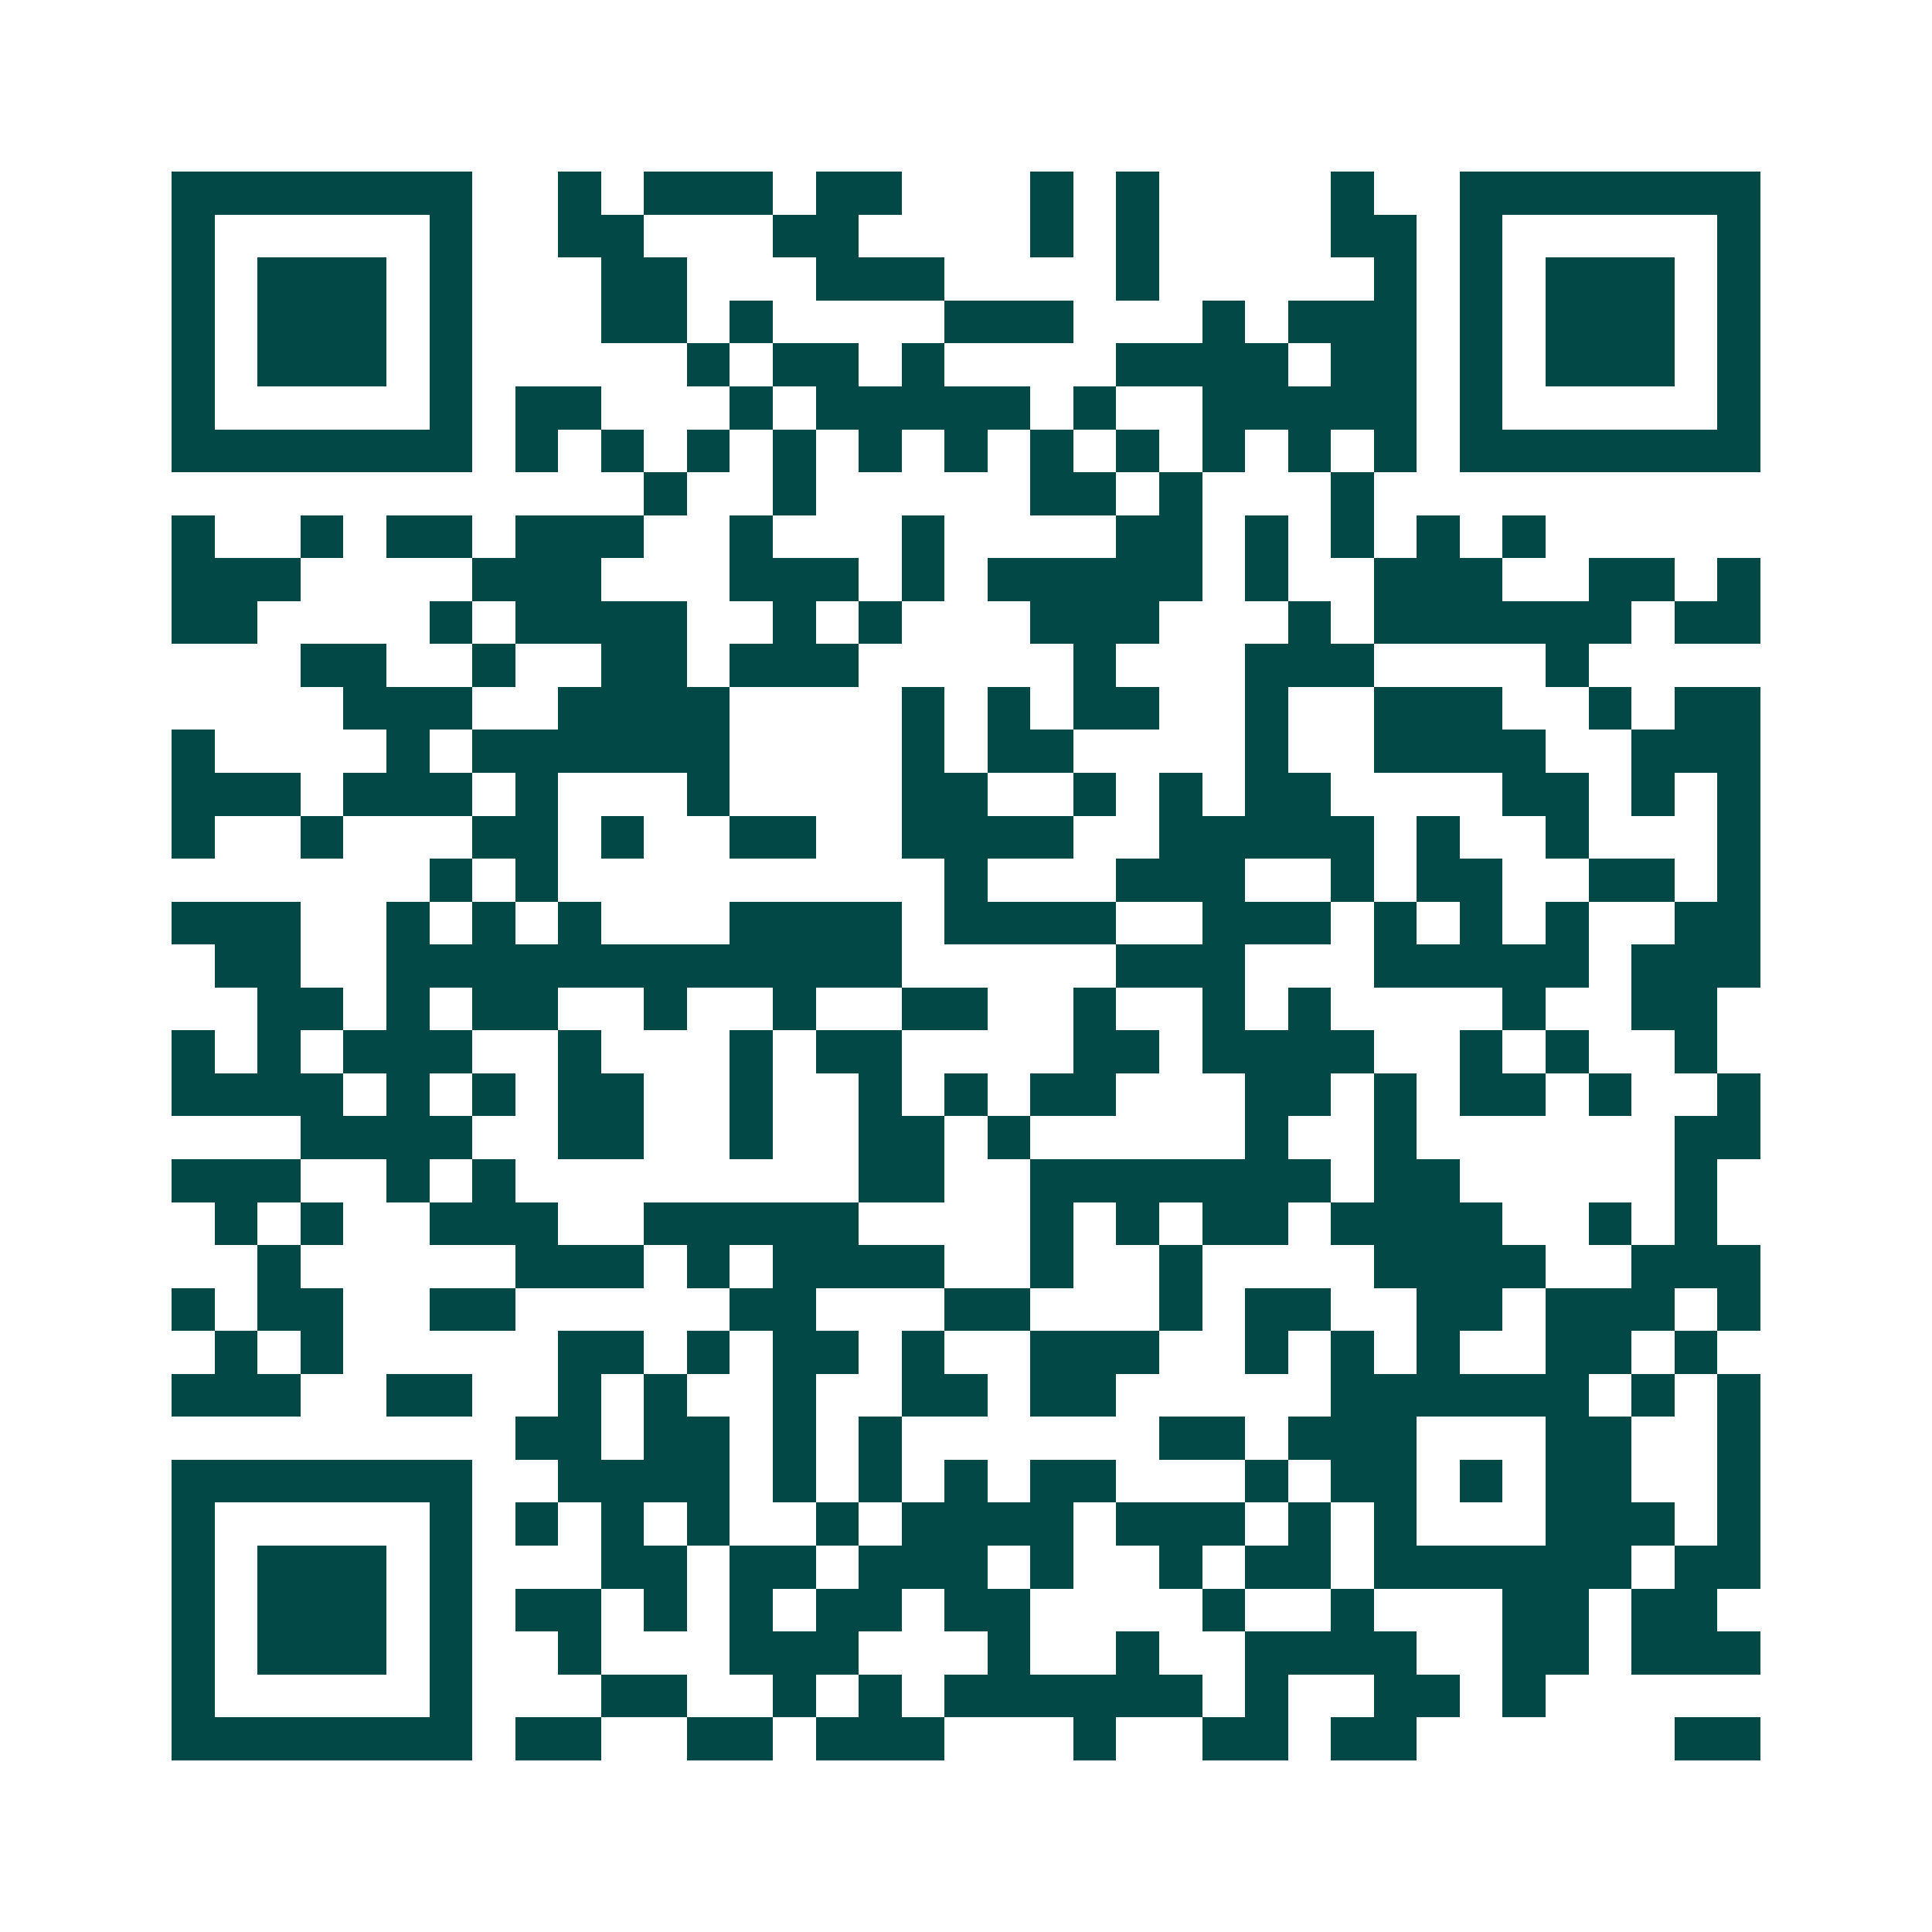 <svg xmlns="http://www.w3.org/2000/svg" width="200" height="200" viewBox="0 0 45 45" shape-rendering="crispEdges"><path fill="#ffffff" d="M0 0h45v45H0z"/><path stroke="#014847" d="M4 4.5h7m2 0h1m1 0h3m1 0h2m3 0h1m1 0h1m4 0h1m2 0h7M4 5.5h1m5 0h1m2 0h2m3 0h2m4 0h1m1 0h1m4 0h2m1 0h1m5 0h1M4 6.5h1m1 0h3m1 0h1m3 0h2m3 0h3m4 0h1m5 0h1m1 0h1m1 0h3m1 0h1M4 7.5h1m1 0h3m1 0h1m3 0h2m1 0h1m4 0h3m3 0h1m1 0h3m1 0h1m1 0h3m1 0h1M4 8.5h1m1 0h3m1 0h1m5 0h1m1 0h2m1 0h1m4 0h4m1 0h2m1 0h1m1 0h3m1 0h1M4 9.5h1m5 0h1m1 0h2m3 0h1m1 0h5m1 0h1m2 0h5m1 0h1m5 0h1M4 10.5h7m1 0h1m1 0h1m1 0h1m1 0h1m1 0h1m1 0h1m1 0h1m1 0h1m1 0h1m1 0h1m1 0h1m1 0h7M15 11.5h1m2 0h1m5 0h2m1 0h1m3 0h1M4 12.5h1m2 0h1m1 0h2m1 0h3m2 0h1m3 0h1m4 0h2m1 0h1m1 0h1m1 0h1m1 0h1M4 13.5h3m4 0h3m3 0h3m1 0h1m1 0h5m1 0h1m2 0h3m2 0h2m1 0h1M4 14.5h2m4 0h1m1 0h4m2 0h1m1 0h1m3 0h3m3 0h1m1 0h6m1 0h2M7 15.5h2m2 0h1m2 0h2m1 0h3m5 0h1m3 0h3m4 0h1M8 16.5h3m2 0h4m4 0h1m1 0h1m1 0h2m2 0h1m2 0h3m2 0h1m1 0h2M4 17.5h1m4 0h1m1 0h6m4 0h1m1 0h2m4 0h1m2 0h4m2 0h3M4 18.5h3m1 0h3m1 0h1m3 0h1m4 0h2m2 0h1m1 0h1m1 0h2m4 0h2m1 0h1m1 0h1M4 19.5h1m2 0h1m3 0h2m1 0h1m2 0h2m2 0h4m2 0h5m1 0h1m2 0h1m3 0h1M10 20.5h1m1 0h1m9 0h1m3 0h3m2 0h1m1 0h2m2 0h2m1 0h1M4 21.5h3m2 0h1m1 0h1m1 0h1m3 0h4m1 0h4m2 0h3m1 0h1m1 0h1m1 0h1m2 0h2M5 22.5h2m2 0h12m5 0h3m3 0h5m1 0h3M6 23.5h2m1 0h1m1 0h2m2 0h1m2 0h1m2 0h2m2 0h1m2 0h1m1 0h1m4 0h1m2 0h2M4 24.5h1m1 0h1m1 0h3m2 0h1m3 0h1m1 0h2m4 0h2m1 0h4m2 0h1m1 0h1m2 0h1M4 25.5h4m1 0h1m1 0h1m1 0h2m2 0h1m2 0h1m1 0h1m1 0h2m3 0h2m1 0h1m1 0h2m1 0h1m2 0h1M7 26.5h4m2 0h2m2 0h1m2 0h2m1 0h1m5 0h1m2 0h1m6 0h2M4 27.5h3m2 0h1m1 0h1m8 0h2m2 0h7m1 0h2m5 0h1M5 28.5h1m1 0h1m2 0h3m2 0h5m4 0h1m1 0h1m1 0h2m1 0h4m2 0h1m1 0h1M6 29.5h1m5 0h3m1 0h1m1 0h4m2 0h1m2 0h1m4 0h4m2 0h3M4 30.5h1m1 0h2m2 0h2m5 0h2m3 0h2m3 0h1m1 0h2m2 0h2m1 0h3m1 0h1M5 31.5h1m1 0h1m5 0h2m1 0h1m1 0h2m1 0h1m2 0h3m2 0h1m1 0h1m1 0h1m2 0h2m1 0h1M4 32.5h3m2 0h2m2 0h1m1 0h1m2 0h1m2 0h2m1 0h2m5 0h6m1 0h1m1 0h1M12 33.5h2m1 0h2m1 0h1m1 0h1m6 0h2m1 0h3m3 0h2m2 0h1M4 34.5h7m2 0h4m1 0h1m1 0h1m1 0h1m1 0h2m3 0h1m1 0h2m1 0h1m1 0h2m2 0h1M4 35.5h1m5 0h1m1 0h1m1 0h1m1 0h1m2 0h1m1 0h4m1 0h3m1 0h1m1 0h1m3 0h3m1 0h1M4 36.5h1m1 0h3m1 0h1m3 0h2m1 0h2m1 0h3m1 0h1m2 0h1m1 0h2m1 0h6m1 0h2M4 37.5h1m1 0h3m1 0h1m1 0h2m1 0h1m1 0h1m1 0h2m1 0h2m4 0h1m2 0h1m3 0h2m1 0h2M4 38.5h1m1 0h3m1 0h1m2 0h1m3 0h3m3 0h1m2 0h1m2 0h4m2 0h2m1 0h3M4 39.5h1m5 0h1m3 0h2m2 0h1m1 0h1m1 0h6m1 0h1m2 0h2m1 0h1M4 40.5h7m1 0h2m2 0h2m1 0h3m3 0h1m2 0h2m1 0h2m6 0h2"/></svg>
